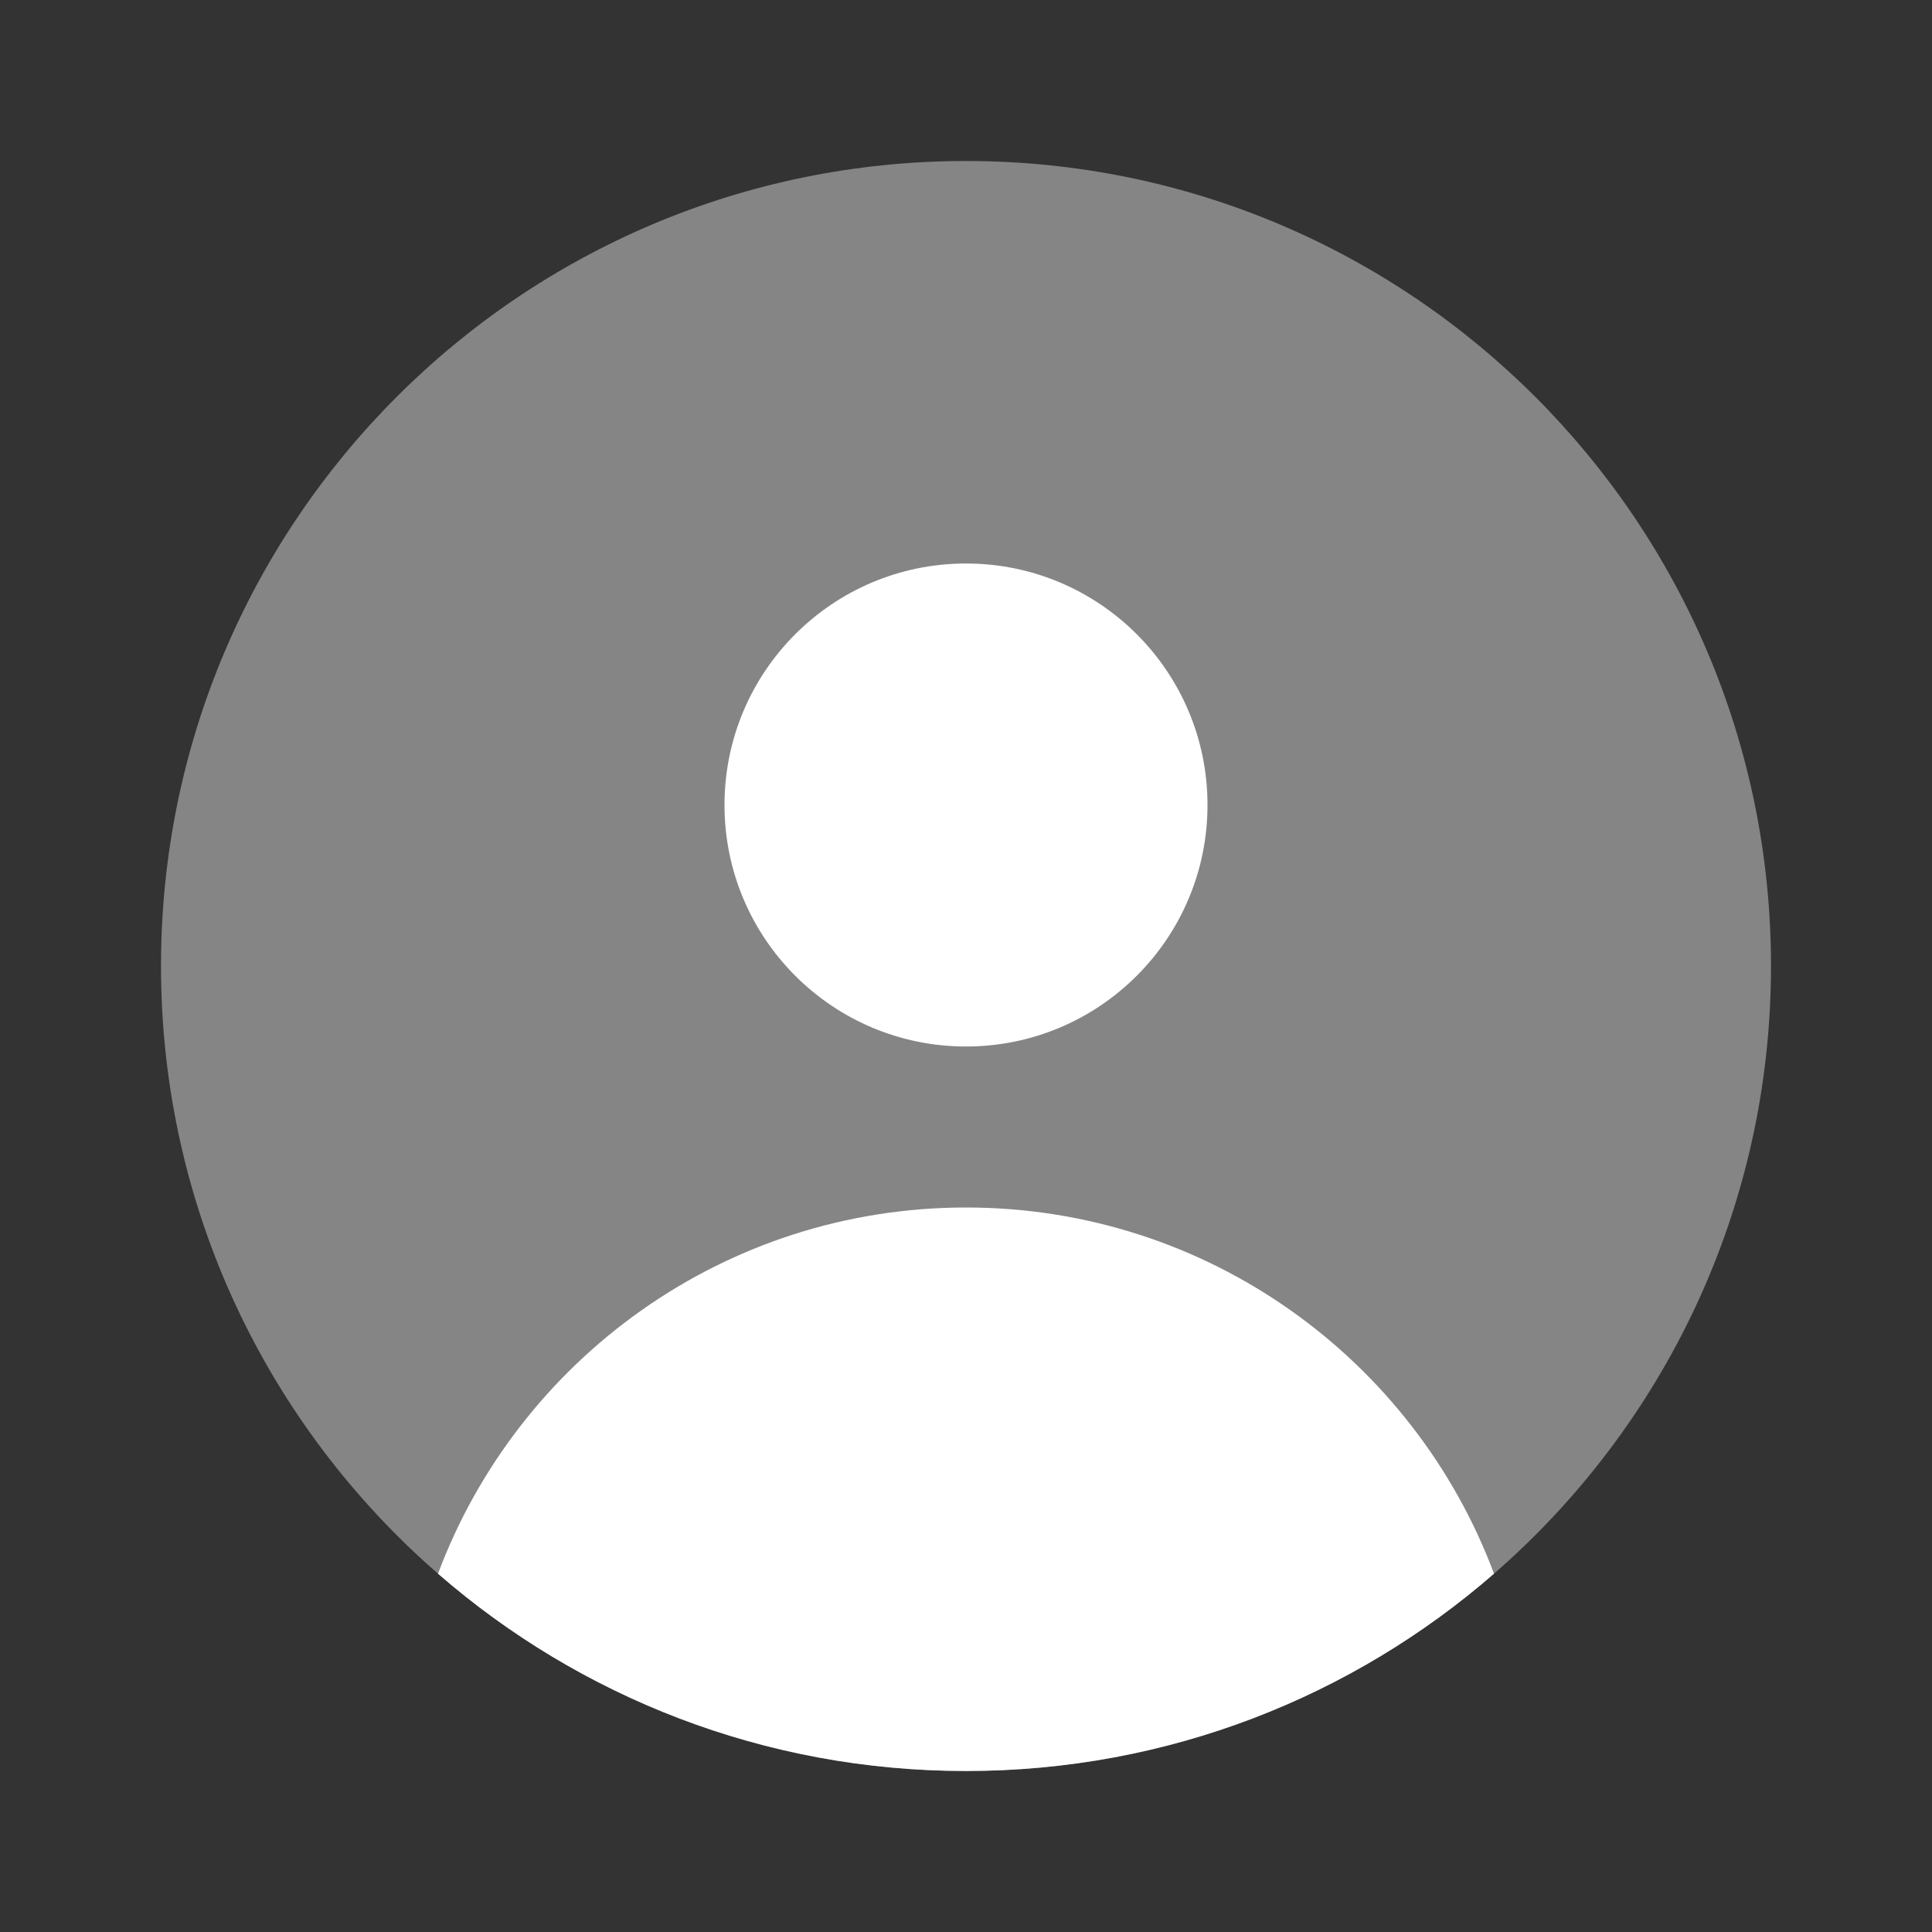<svg width="24" height="24" viewBox="0 0 24 24" fill="none" xmlns="http://www.w3.org/2000/svg">
<rect x="0" y="0" width="24" height="24" fill="#333333" stroke="none"/>
<path opacity="0.4" d="M22 12C22 15.013 20.667 17.715 18.559 19.549C16.803 21.076 14.509 22 12 22C9.491 22 7.197 21.076 5.441 19.549C3.333 17.715 2 15.013 2 12C2 6.477 6.477 2 12 2C17.523 2 22 6.477 22 12Z" fill="white"/>
<circle cx="12" cy="10" r="3" fill="white"/>
<path d="M18.559 19.549C17.566 16.892 15.004 15 12 15C8.997 15 6.435 16.892 5.441 19.549C7.197 21.076 9.491 22 12 22C14.51 22 16.803 21.076 18.559 19.549Z" fill="white"/>
</svg>
